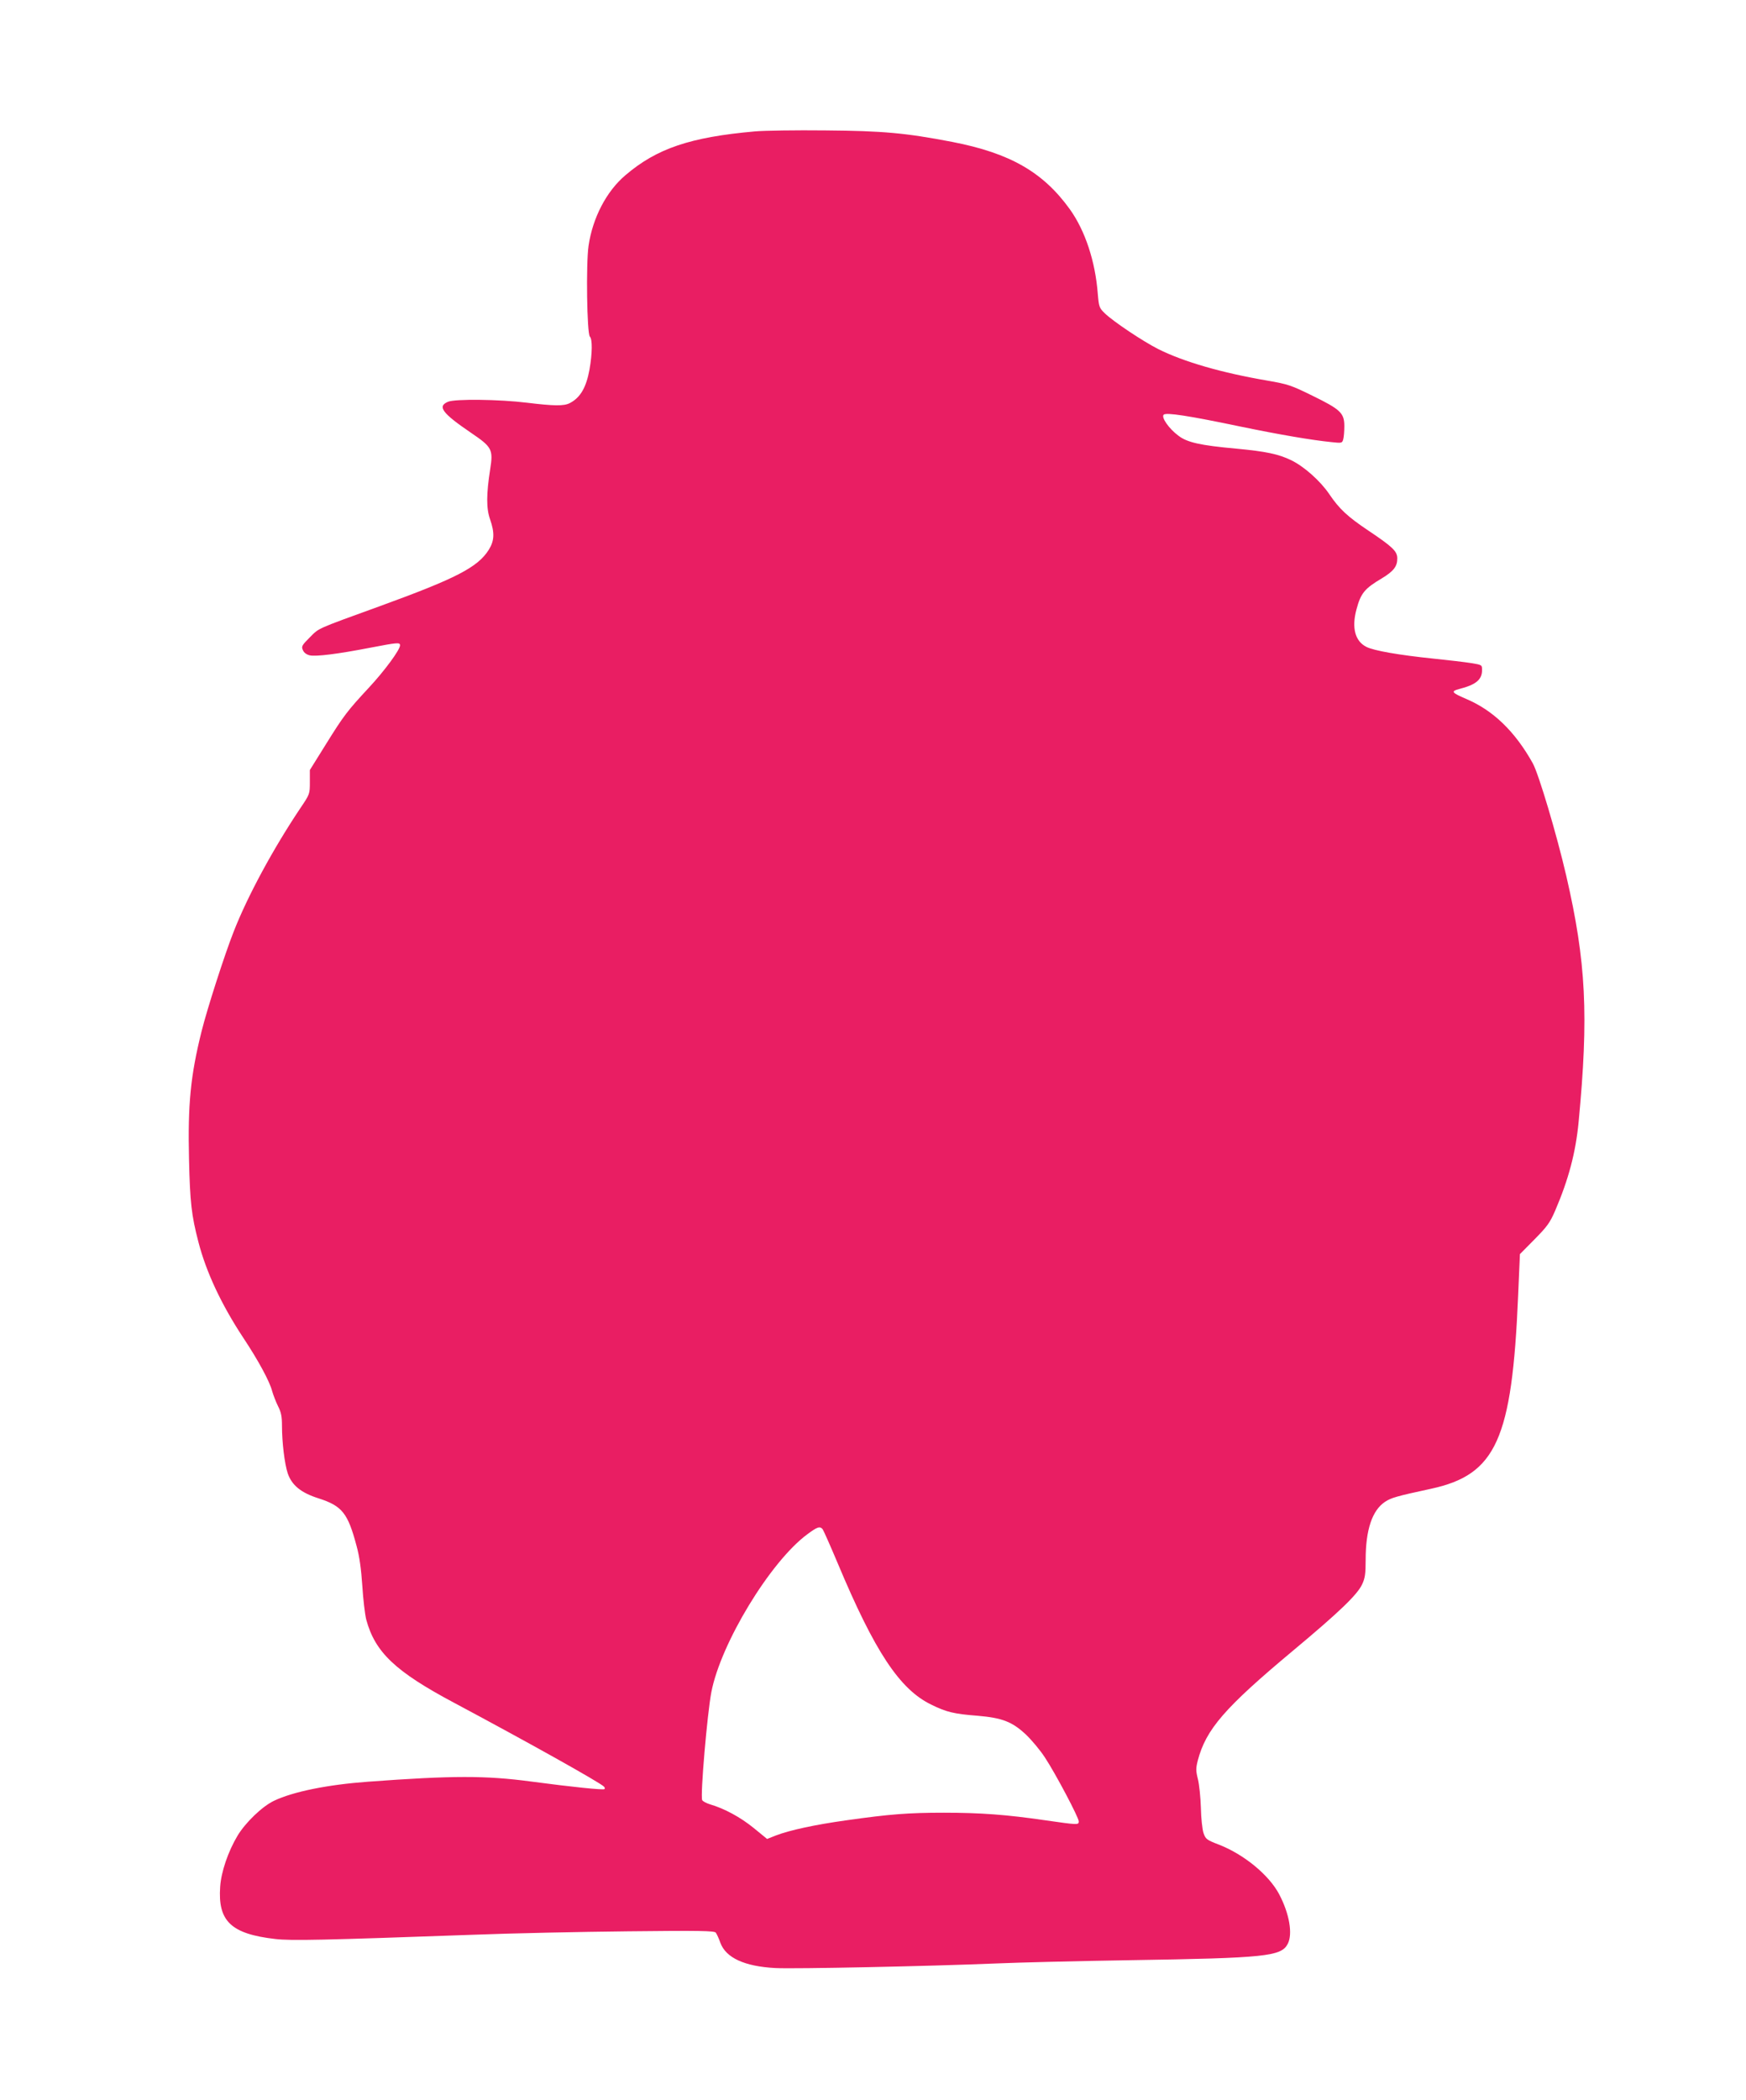 <?xml version="1.0" standalone="no"?>
<!DOCTYPE svg PUBLIC "-//W3C//DTD SVG 20010904//EN"
 "http://www.w3.org/TR/2001/REC-SVG-20010904/DTD/svg10.dtd">
<svg version="1.0" xmlns="http://www.w3.org/2000/svg"
 width="1065pt" height="1280pt" viewBox="0 0 1065 1280"
 preserveAspectRatio="xMidYMid meet">
<g transform="translate(0,1280) scale(0.1,-0.1)"
fill="#e91e63" stroke="none">
<path d="M4605 11999 c-395 -35 -599 -104 -790 -267 -116 -98 -200 -260 -225
-430 -16 -109 -10 -536 8 -554 16 -16 15 -102 -2 -199 -20 -111 -56 -173 -120
-206 -36 -19 -96 -18 -261 2 -169 21 -439 24 -482 6 -67 -28 -37 -69 141 -190
127 -86 135 -101 116 -221 -24 -153 -24 -240 -1 -305 29 -83 27 -131 -8 -187
-67 -106 -199 -174 -661 -342 -397 -144 -372 -133 -430 -191 -49 -49 -53 -56
-42 -79 6 -15 23 -27 42 -31 38 -8 169 8 365 46 172 33 185 34 185 15 0 -27
-94 -155 -190 -258 -132 -142 -154 -171 -264 -348 l-96 -154 0 -73 c0 -73 0
-74 -59 -161 -164 -245 -321 -534 -406 -752 -56 -142 -161 -469 -195 -605 -68
-272 -85 -446 -77 -785 6 -259 15 -339 57 -500 47 -183 140 -382 274 -585 91
-137 161 -266 176 -325 7 -24 23 -66 36 -92 19 -37 24 -63 24 -120 0 -100 16
-232 35 -289 25 -73 81 -119 189 -153 143 -46 178 -90 231 -290 18 -65 28
-141 35 -243 5 -81 16 -174 24 -206 54 -199 177 -316 536 -507 437 -233 887
-484 914 -511 5 -5 7 -12 3 -15 -6 -7 -199 13 -447 46 -276 37 -480 37 -995
-1 -245 -18 -455 -60 -573 -116 -72 -34 -174 -132 -223 -213 -58 -97 -100
-221 -106 -311 -15 -211 67 -288 337 -319 98 -11 284 -7 1205 26 231 9 656 18
945 21 441 5 527 3 536 -8 6 -8 19 -36 28 -62 34 -92 148 -144 336 -154 113
-6 939 11 1345 28 138 6 507 15 820 20 826 13 921 23 960 100 31 60 10 183
-52 301 -62 118 -214 243 -367 303 -76 29 -82 34 -95 71 -7 21 -15 91 -16 154
-2 63 -10 142 -18 174 -13 52 -13 66 -1 114 50 190 163 321 580 669 283 236
392 341 422 404 18 38 22 63 22 150 0 184 40 302 118 354 38 25 69 34 282 80
396 86 493 301 530 1175 l11 255 89 90 c77 78 94 101 126 175 82 191 125 354
143 540 62 650 46 976 -75 1500 -59 255 -169 624 -205 688 -109 195 -243 323
-407 392 -88 38 -94 46 -41 60 102 26 139 57 139 115 0 32 0 32 -67 43 -38 6
-140 18 -228 27 -214 22 -367 49 -411 72 -69 35 -90 117 -60 228 26 98 49 127
154 189 73 44 96 74 95 124 -1 42 -29 69 -177 168 -127 85 -177 132 -238 222
-54 80 -154 169 -233 207 -77 37 -152 53 -333 70 -221 20 -301 38 -354 79 -58
43 -106 112 -90 128 15 15 152 -6 472 -73 238 -49 431 -82 551 -94 63 -7 66
-6 72 16 4 13 7 50 7 81 0 80 -23 102 -195 186 -130 64 -149 70 -275 92 -276
47 -509 114 -665 192 -93 47 -273 167 -326 218 -34 33 -36 39 -43 120 -15 197
-77 384 -170 514 -164 228 -367 343 -718 411 -287 55 -421 67 -773 70 -181 2
-375 -1 -430 -6z m413 -8521 c5 -7 47 -101 92 -208 226 -539 378 -768 570
-861 93 -46 140 -57 283 -68 150 -13 210 -36 293 -113 36 -34 89 -97 118 -142
63 -95 206 -365 206 -389 0 -22 -4 -22 -206 7 -233 34 -392 46 -617 46 -216 0
-331 -9 -592 -46 -195 -27 -350 -61 -433 -93 l-53 -21 -82 67 c-80 65 -177
118 -266 144 -23 7 -45 19 -48 26 -12 30 31 527 56 658 57 297 360 796 585
962 62 46 77 51 94 31z"/>
</g>
</svg>
